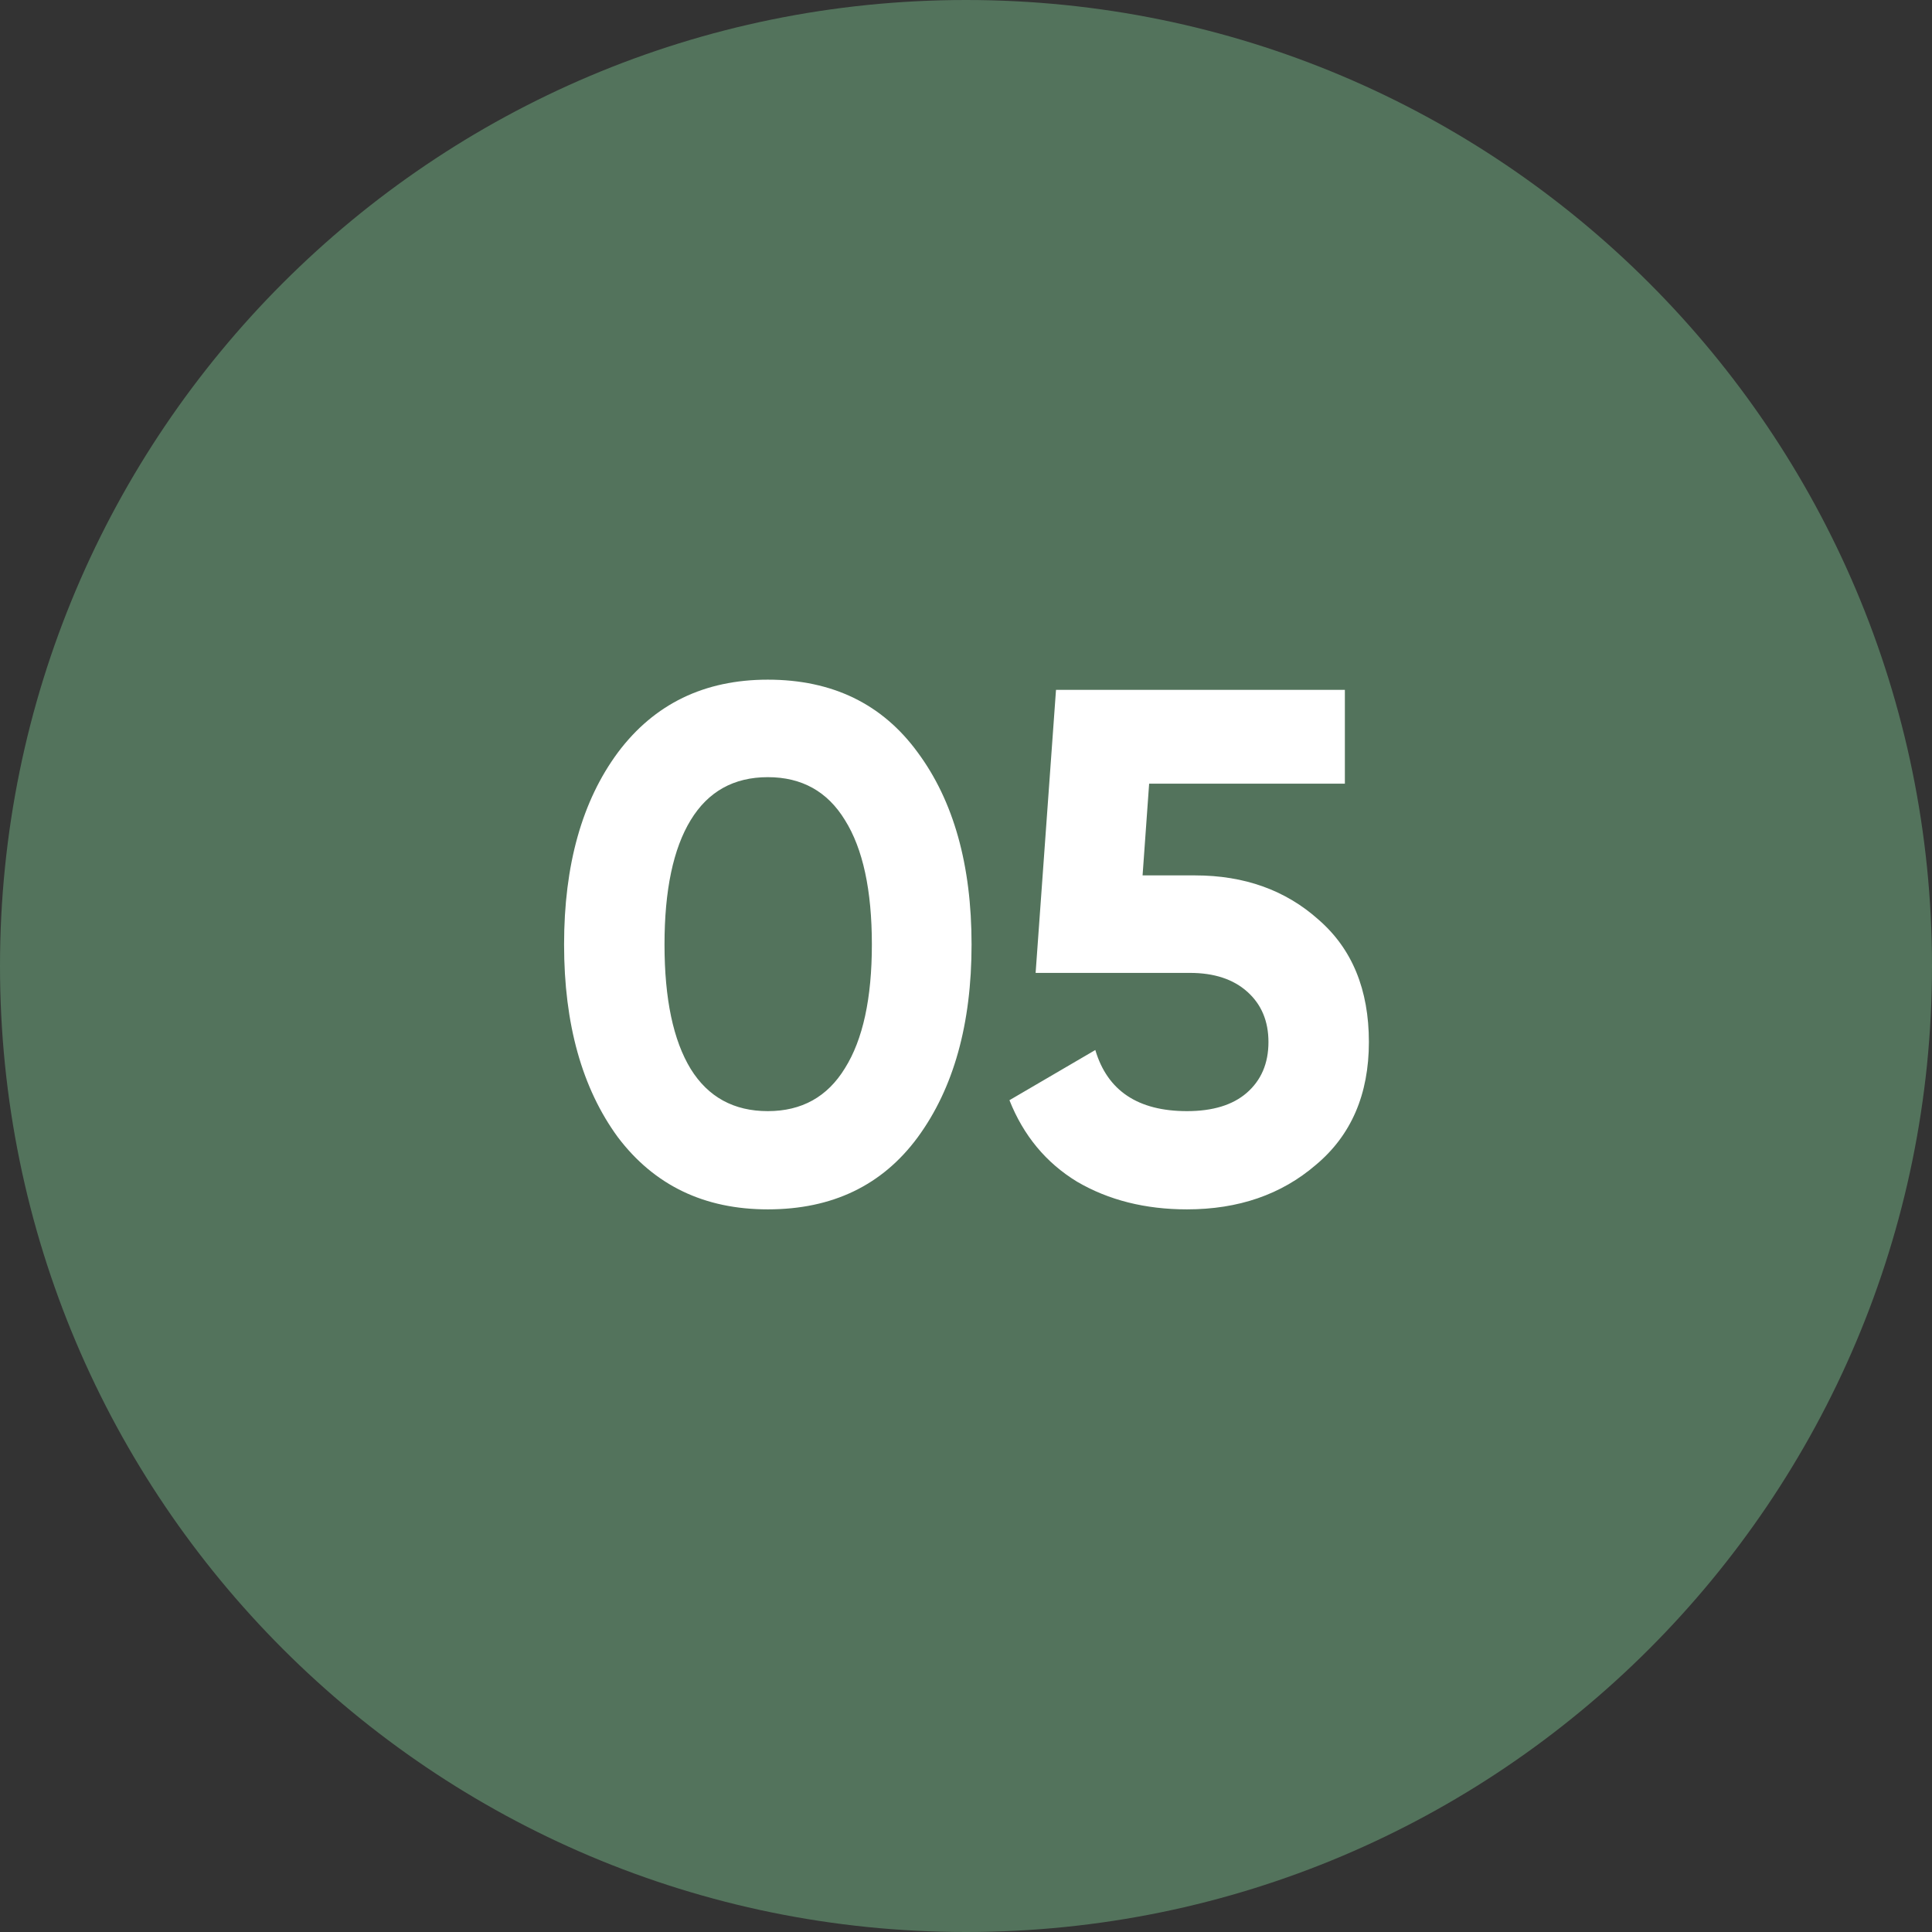 <?xml version="1.0" encoding="UTF-8"?> <svg xmlns="http://www.w3.org/2000/svg" width="58" height="58" viewBox="0 0 58 58" fill="none"><rect x="0" y="0" width="58" height="58" fill="#333333" stroke="none"/> <g clip-path="url(#clip0_50_72)"> <path d="M29 58C45.016 58 58 45.016 58 29C58 12.984 45.016 0 29 0C12.984 0 0 12.984 0 29C0 45.016 12.984 58 29 58Z" fill="#53735C"></path> <path d="M23.05 36.306C21.143 36.306 19.643 35.585 18.551 34.143C17.473 32.672 16.934 30.743 16.934 28.355C16.934 25.967 17.473 24.044 18.551 22.588C19.643 21.132 21.143 20.404 23.05 20.404C24.987 20.404 26.487 21.132 27.55 22.588C28.628 24.044 29.167 25.967 29.167 28.355C29.167 30.743 28.628 32.672 27.55 34.143C26.487 35.585 24.987 36.306 23.05 36.306ZM26.174 28.355C26.174 26.724 25.905 25.479 25.366 24.62C24.841 23.76 24.07 23.331 23.05 23.331C22.031 23.331 21.259 23.76 20.735 24.62C20.211 25.479 19.949 26.724 19.949 28.355C19.949 29.986 20.211 31.231 20.735 32.09C21.259 32.935 22.031 33.357 23.05 33.357C24.07 33.357 24.841 32.927 25.366 32.068C25.905 31.209 26.174 29.971 26.174 28.355ZM34.301 26.28H35.874C37.359 26.28 38.597 26.724 39.587 27.612C40.592 28.486 41.095 29.709 41.095 31.282C41.095 32.855 40.563 34.085 39.5 34.973C38.466 35.862 37.177 36.306 35.634 36.306C34.381 36.306 33.282 36.029 32.335 35.476C31.403 34.908 30.726 34.092 30.304 33.029L32.882 31.522C33.245 32.745 34.163 33.357 35.634 33.357C36.406 33.357 37.003 33.175 37.425 32.811C37.862 32.432 38.08 31.923 38.08 31.282C38.08 30.656 37.869 30.153 37.447 29.775C37.025 29.396 36.449 29.207 35.721 29.207H31.09L31.702 20.71H40.374V23.527H34.498L34.301 26.28Z" fill="white"></path> </g> <defs> <clipPath id="clip0_50_72"> <rect width="58" height="58" fill="white"></rect> </clipPath> </defs> </svg> 